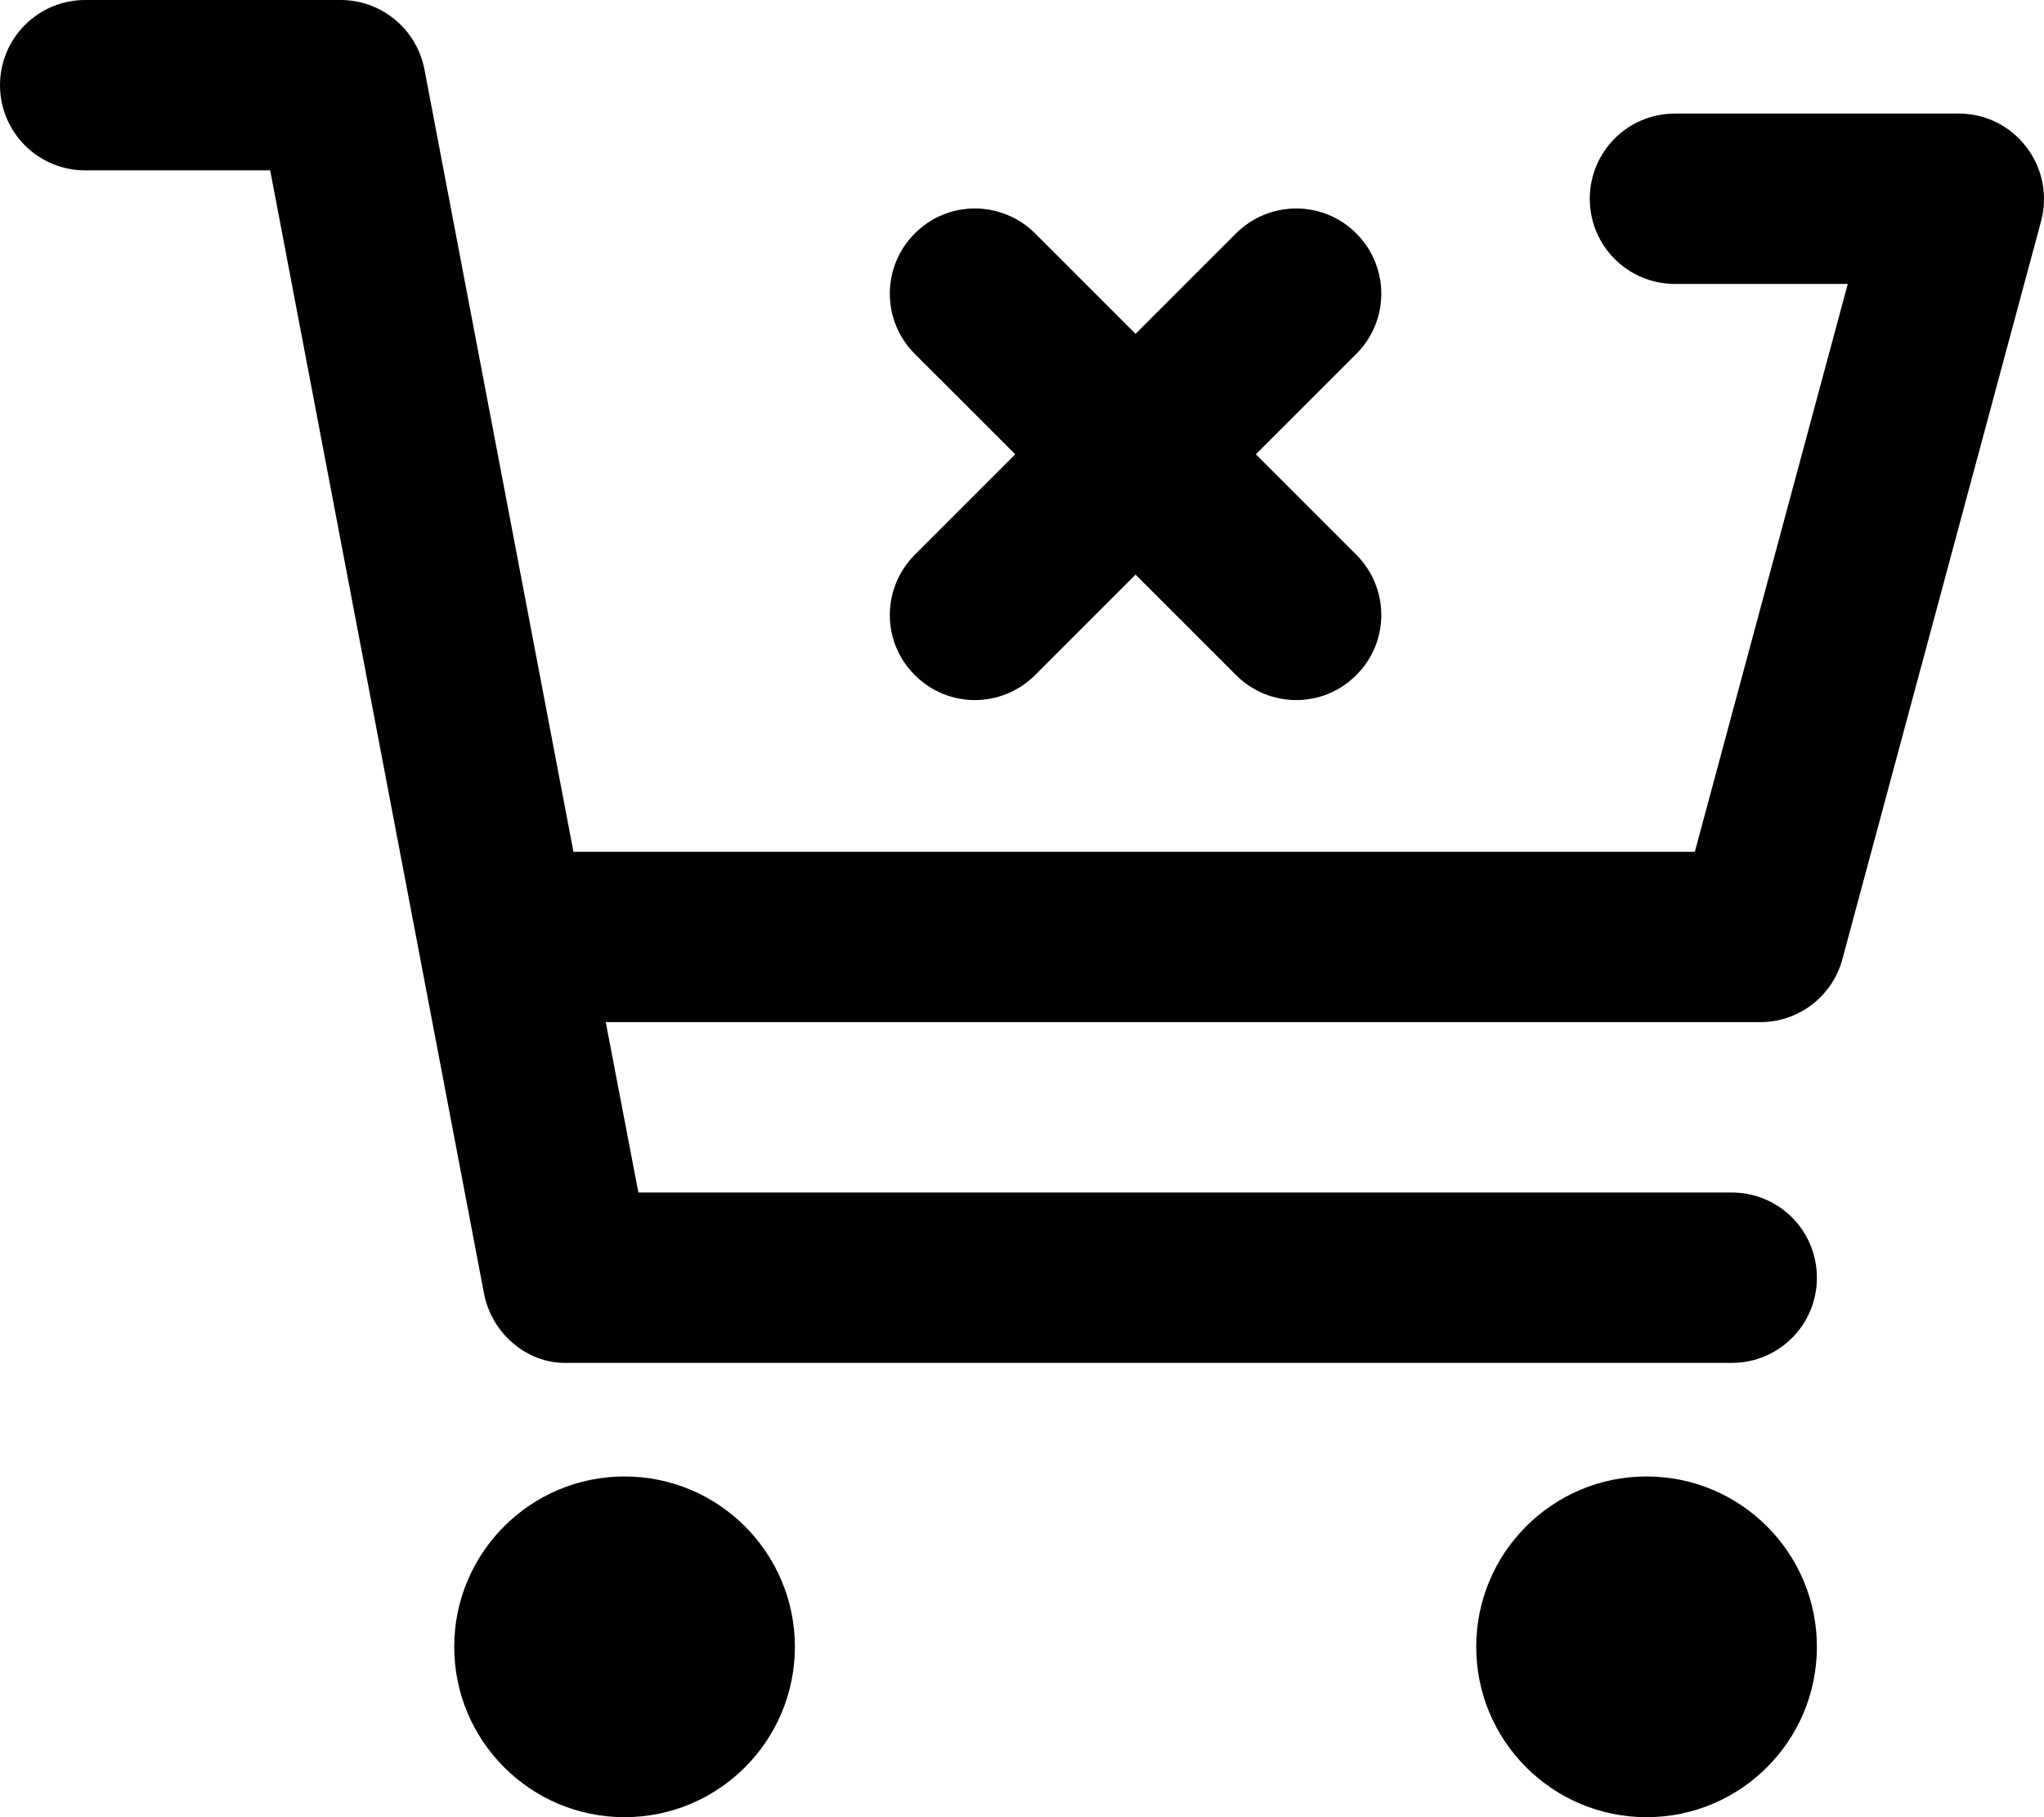 <svg xmlns="http://www.w3.org/2000/svg" viewBox="0 0 576 512"><!--! Font Awesome Pro 6.2.0 by @fontawesome - https://fontawesome.com License - https://fontawesome.com/license (Commercial License) Copyright 2022 Fonticons, Inc. --><path d="M96 0C107.5 0 117.4 8.19 119.6 19.51L161.6 240H477.6L520.7 80H472C458.7 80 448 69.25 448 56C448 42.75 458.7 32 472 32H552C559.5 32 566.5 35.47 571 41.4C575.6 47.33 577.1 55.03 575.2 62.24L519.2 270.2C516.4 280.7 506.9 288 496 288H170.7L179.9 336H488C501.3 336 512 346.7 512 360C512 373.3 501.3 384 488 384H159.1C148.5 384 138.6 375.8 136.4 364.5L76.14 48H24C10.75 48 0 37.25 0 24C0 10.75 10.75 0 24 0H96zM128 464C128 437.5 149.5 416 176 416C202.5 416 224 437.5 224 464C224 490.5 202.5 512 176 512C149.5 512 128 490.5 128 464zM512 464C512 490.5 490.5 512 464 512C437.5 512 416 490.5 416 464C416 437.5 437.5 416 464 416C490.5 416 512 437.5 512 464zM257.8 65.77C267.1 56.4 282.3 56.4 291.7 65.77L320 94.06L348.3 65.77C357.7 56.4 372.9 56.4 382.2 65.77C391.6 75.15 391.6 90.34 382.2 99.72L353.9 128L382.2 156.3C391.6 165.7 391.6 180.9 382.2 190.2C372.9 199.6 357.7 199.6 348.3 190.2L320 161.9L291.7 190.2C282.3 199.6 267.1 199.6 257.8 190.2C248.4 180.9 248.4 165.7 257.8 156.3L286.1 128L257.8 99.72C248.4 90.34 248.4 75.15 257.8 65.77V65.77z"/></svg>